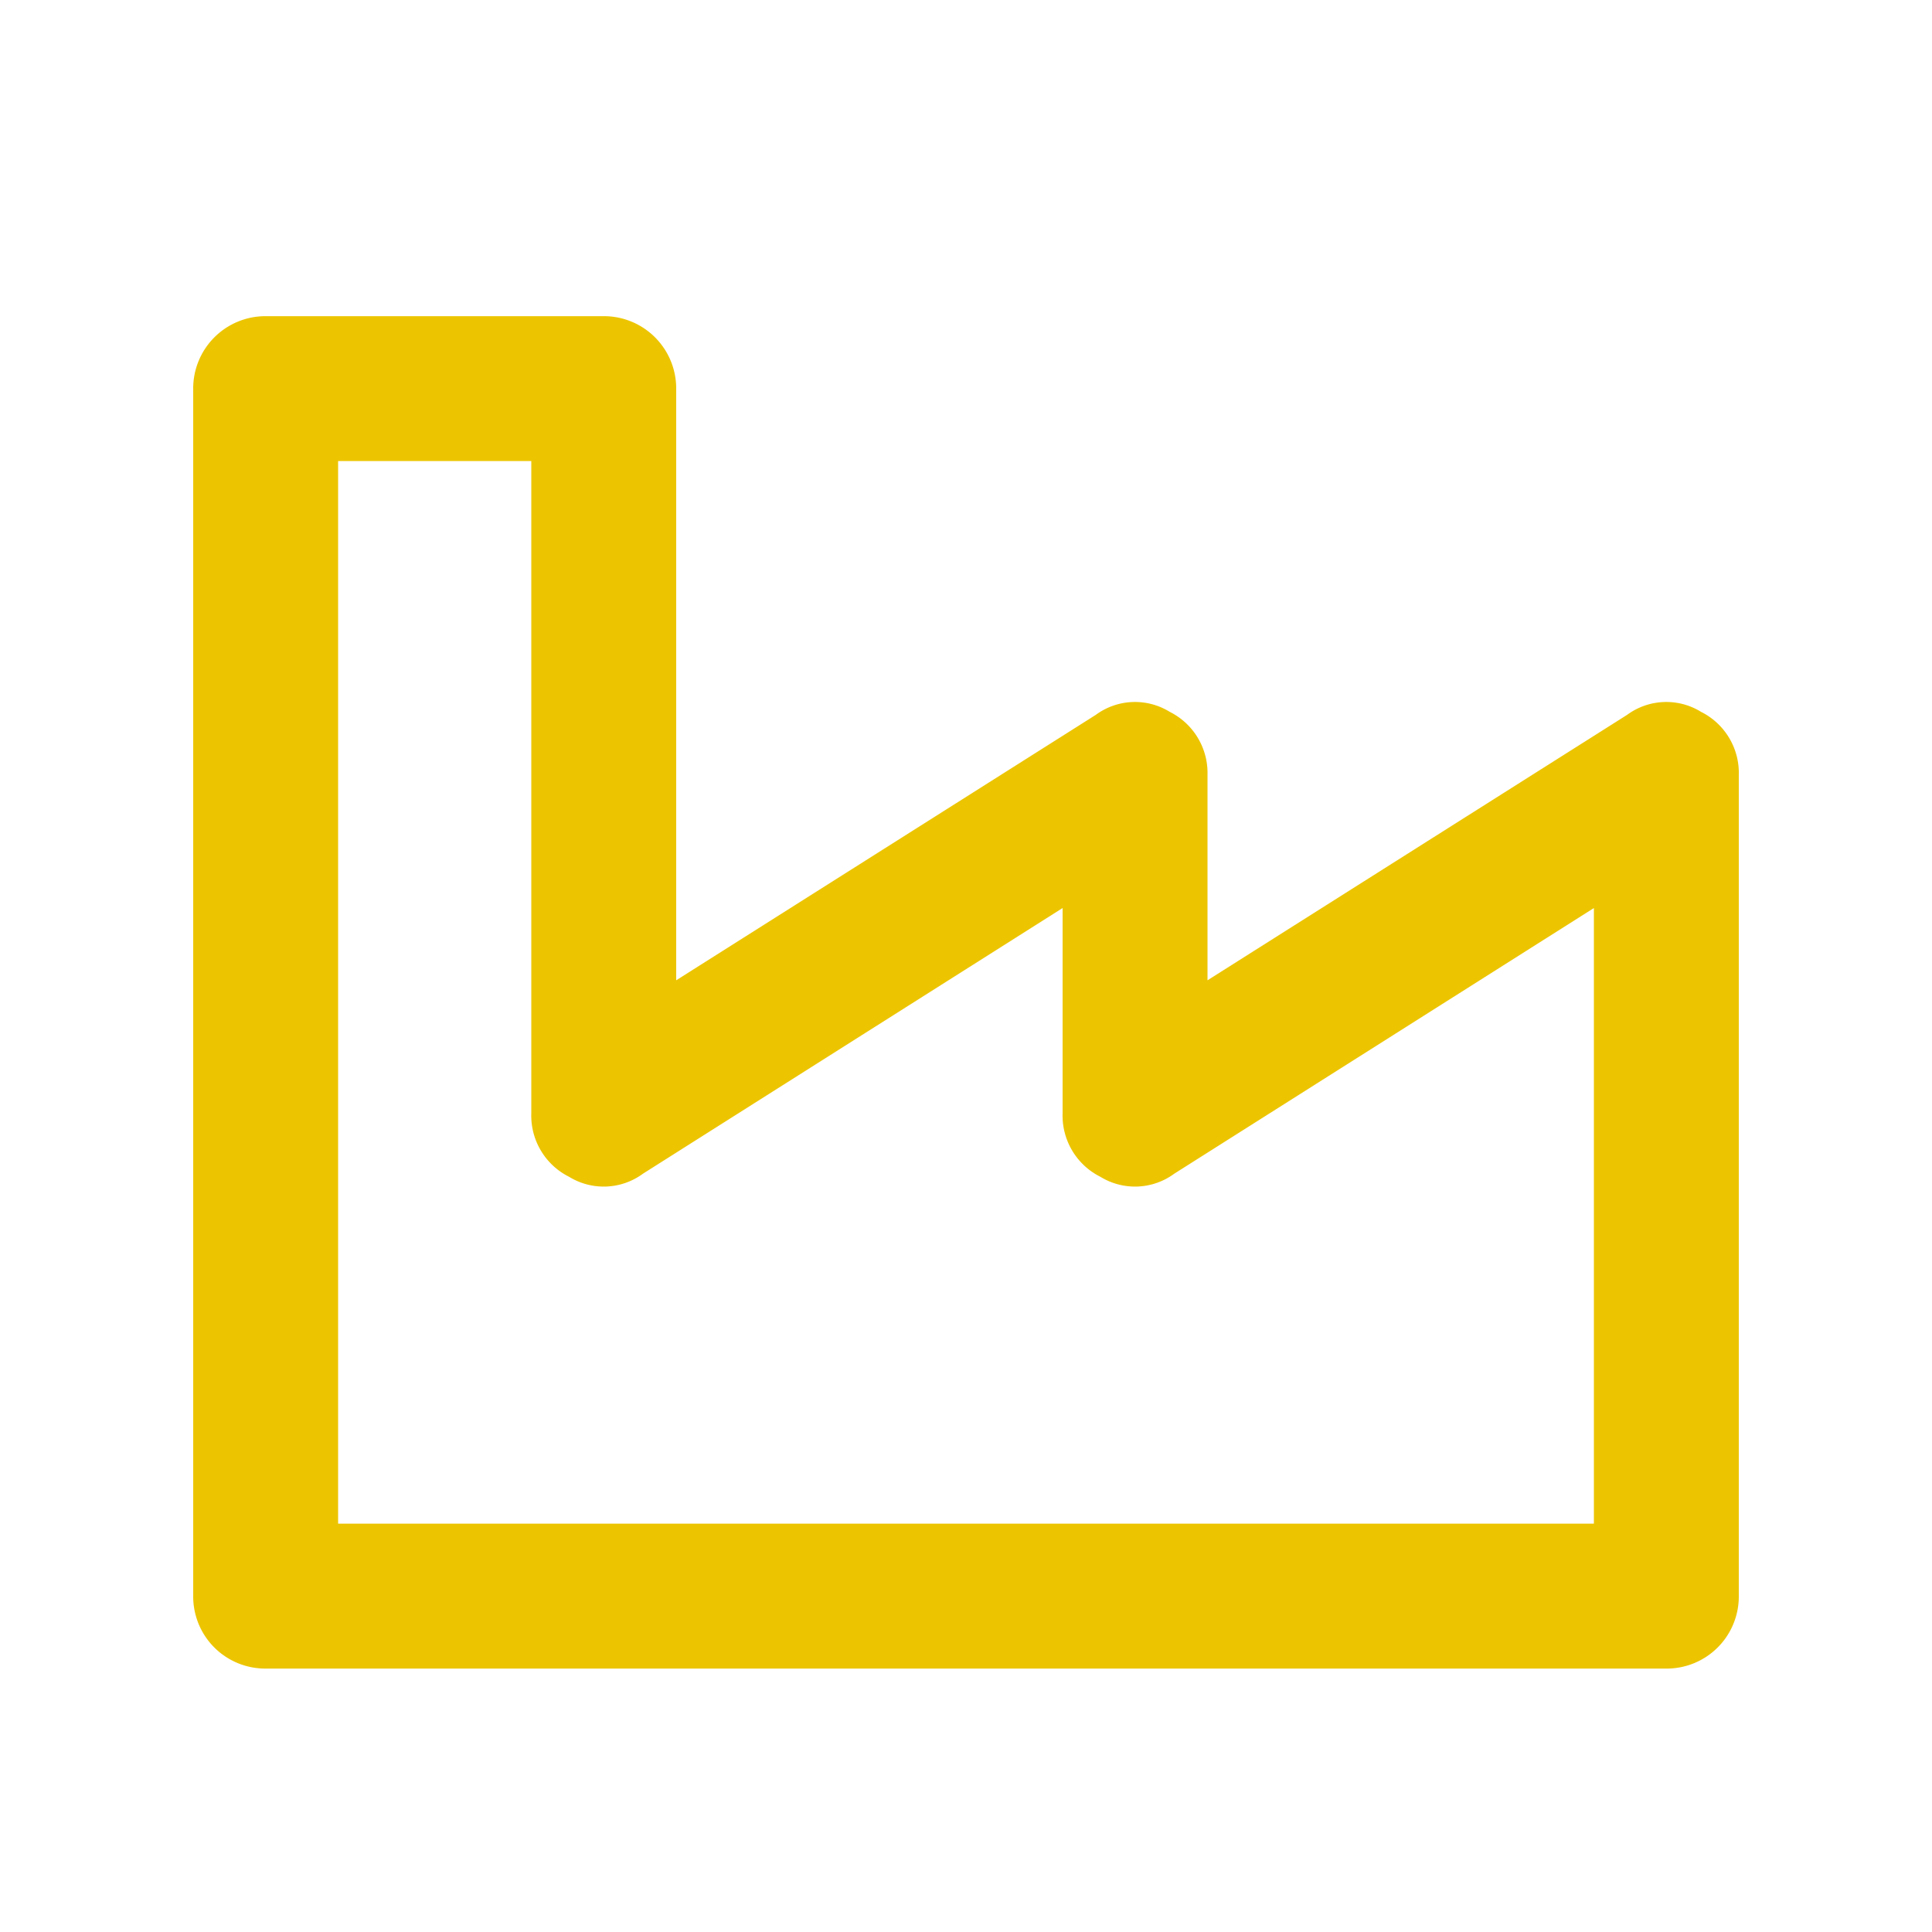 <svg id="werkauftraege" xmlns="http://www.w3.org/2000/svg" viewBox="0 0 200 200"><defs><style>.cls-1{fill:#ecc500;}</style></defs><title>werkauftraege</title><path class="cls-1" d="M168.44,74a6.84,6.84,0,0,1,7.65-.31A7.07,7.07,0,0,1,180,80.23v85a7.46,7.46,0,0,1-7.5,7.5H27.5a7.46,7.46,0,0,1-7.5-7.5v-125a7.48,7.48,0,0,1,7.5-7.5h35a7.48,7.48,0,0,1,7.5,7.5v61.25L113.44,74a6.84,6.84,0,0,1,7.65-.31A7.07,7.07,0,0,1,125,80.23v21.25ZM165,157.73V94l-43.44,27.5a6.85,6.85,0,0,1-7.65.32,7.08,7.08,0,0,1-3.91-6.57V94l-43.44,27.5a6.85,6.85,0,0,1-7.65.32A7.08,7.08,0,0,1,55,115.23V47.73H35v110Z"/></svg>